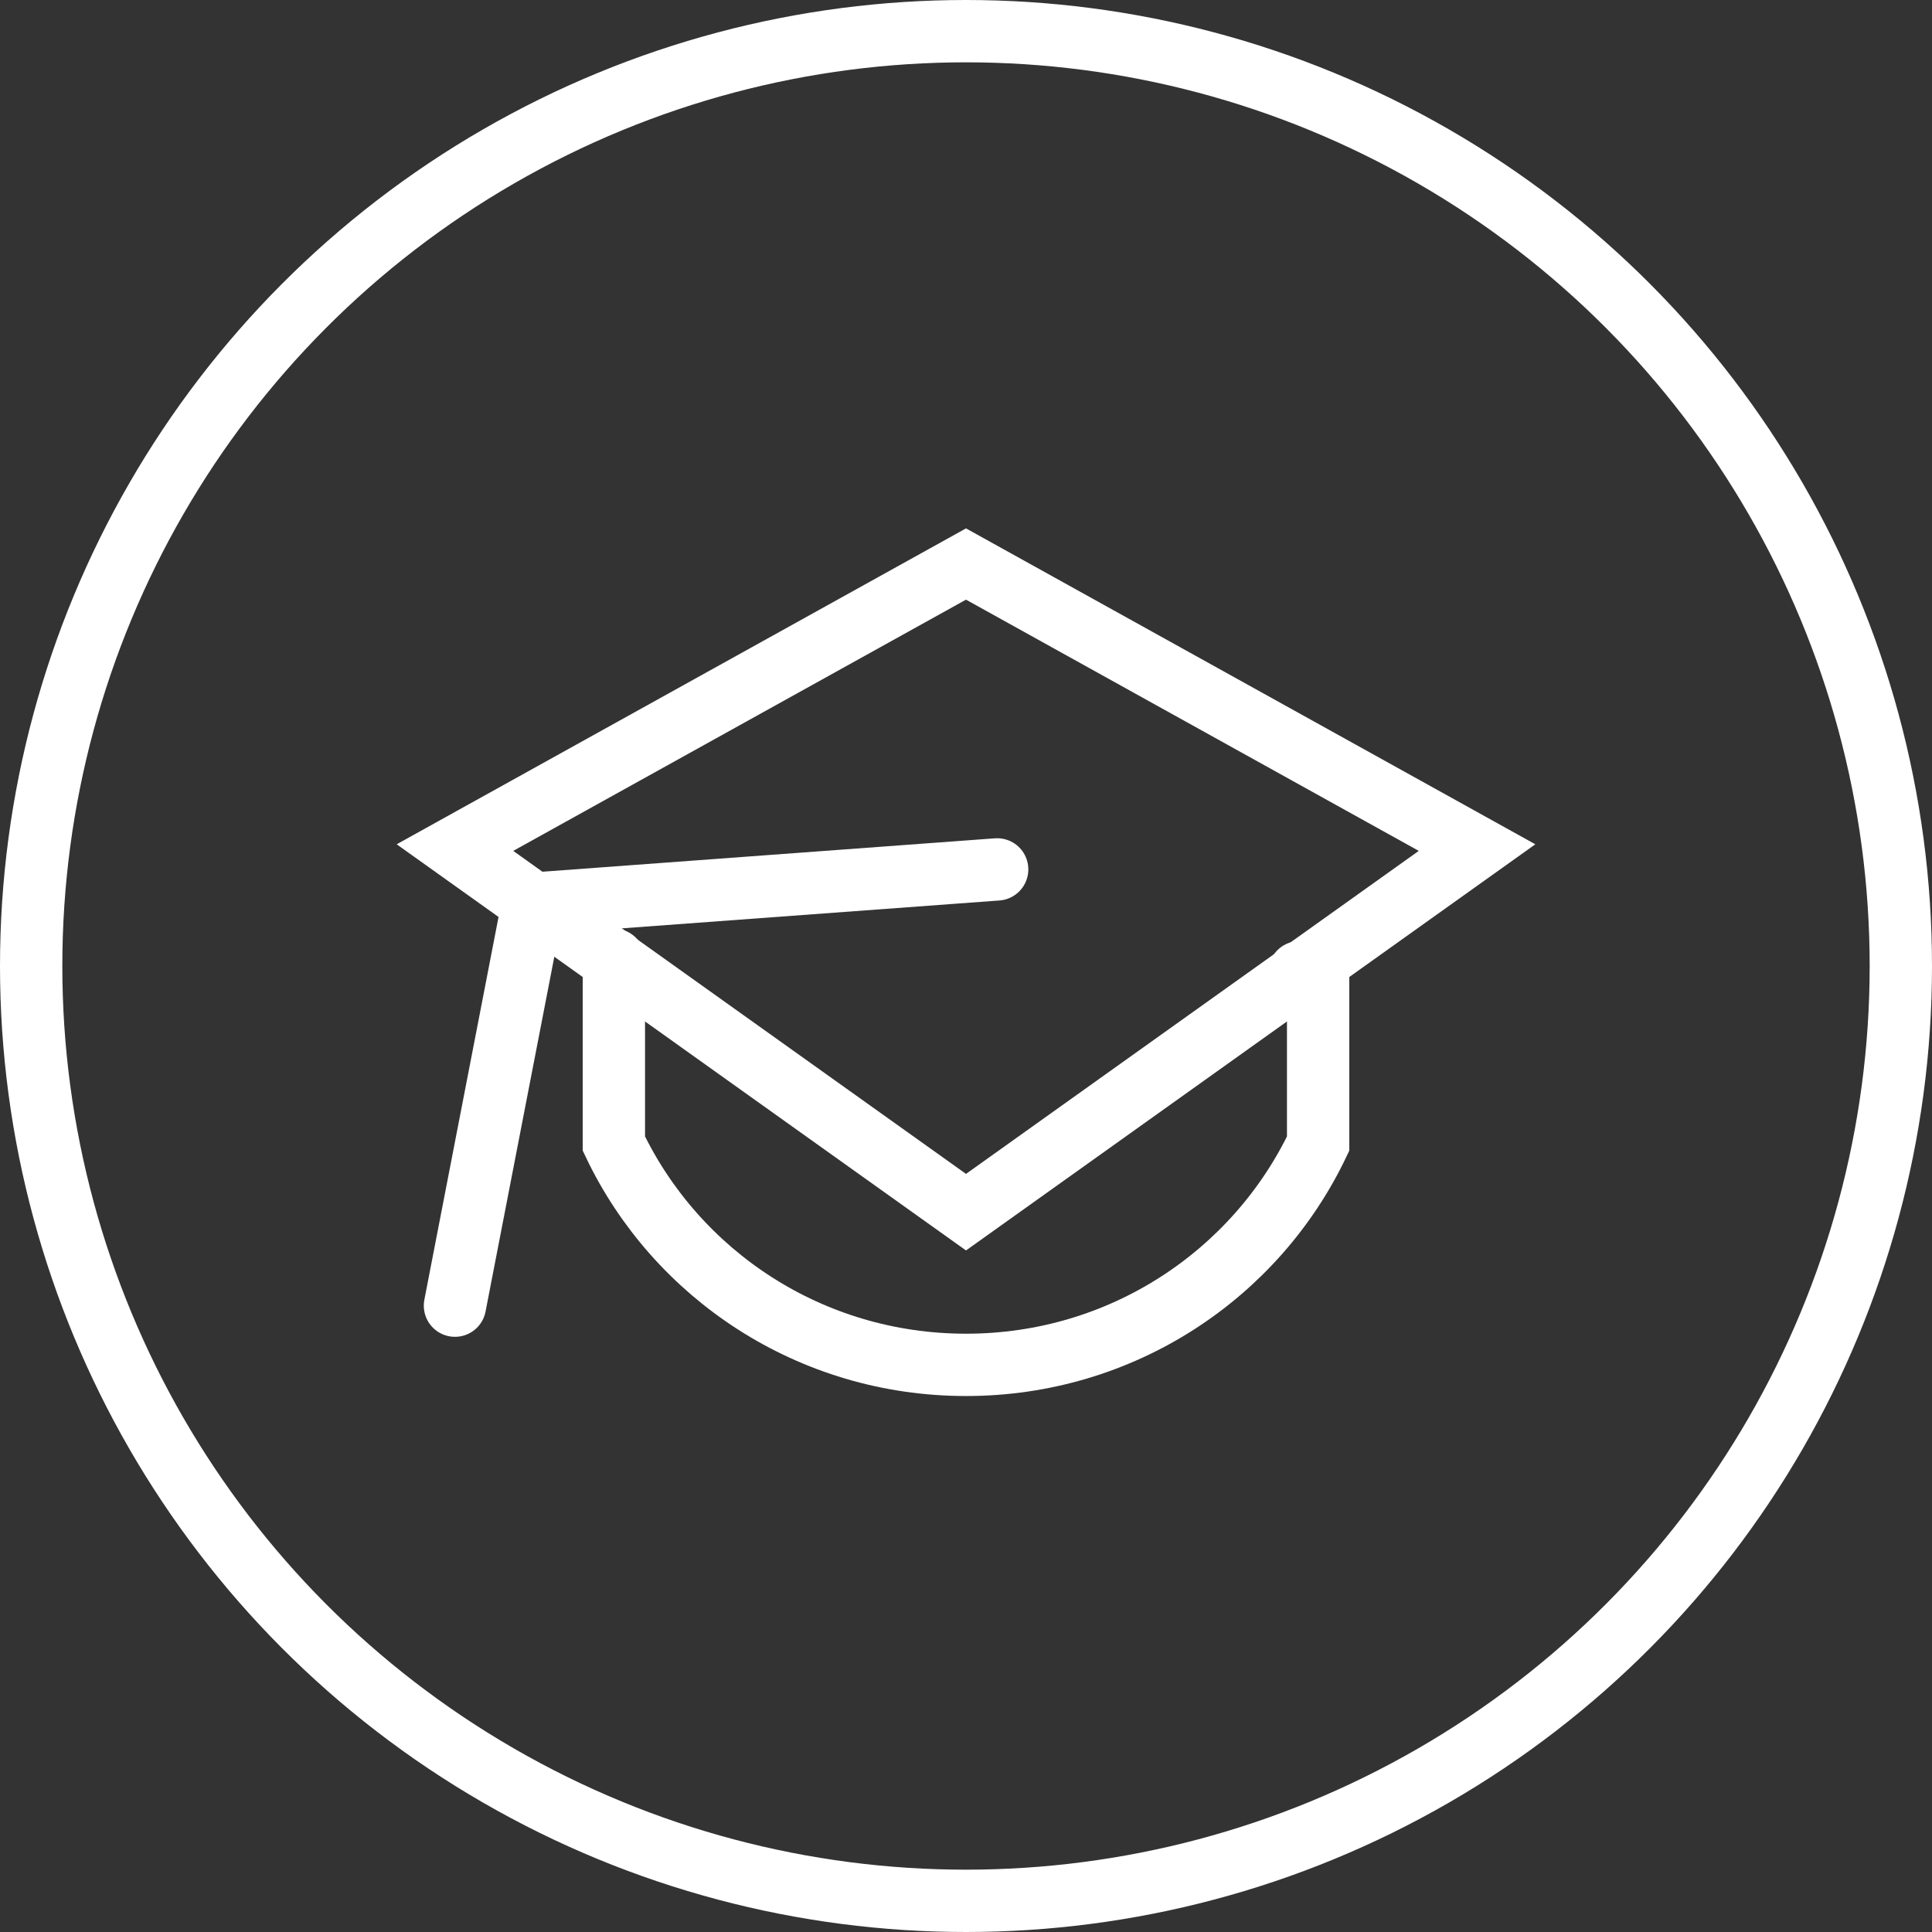 <?xml version="1.0" encoding="utf-8"?>
<!-- Generator: Adobe Illustrator 23.1.1, SVG Export Plug-In . SVG Version: 6.00 Build 0)  -->
<svg version="1.1" id="Ebene_1" xmlns="http://www.w3.org/2000/svg" xmlns:xlink="http://www.w3.org/1999/xlink" x="0px" y="0px"
	 viewBox="0 0 62 62" style="enable-background:new 0 0 62 62;" xml:space="preserve">
<rect x="0" y="0" width="62" height="62" fill="#333333" stroke="none"/>
<style type="text/css">
	.st0{fill:none;stroke:#FFFFFF;stroke-width:2;stroke-linecap:round;stroke-linejoin:round;stroke-miterlimit:10;}
	.st1{fill:none;stroke:#FFFFFF;stroke-width:2;stroke-linecap:round;stroke-miterlimit:10;}
</style>
<g>
	<g>
		<circle class="st0" cx="31" cy="31" r="30"/>
	</g>
	<g>
		<polygon class="st1" points="47.4,27.2 31,38.9 14.6,27.2 31,18.1 		"/>
		<path class="st1" d="M41.7,31.2l0.6,0v5.5c-2,4.2-6.3,7.1-11.3,7.1c-5,0-9.3-2.9-11.3-7.1v-5.9"/>
		<polyline class="st1" points="32,27.9 17.1,29 14.6,41.9 		"/>
	</g>
</g>
</svg>
